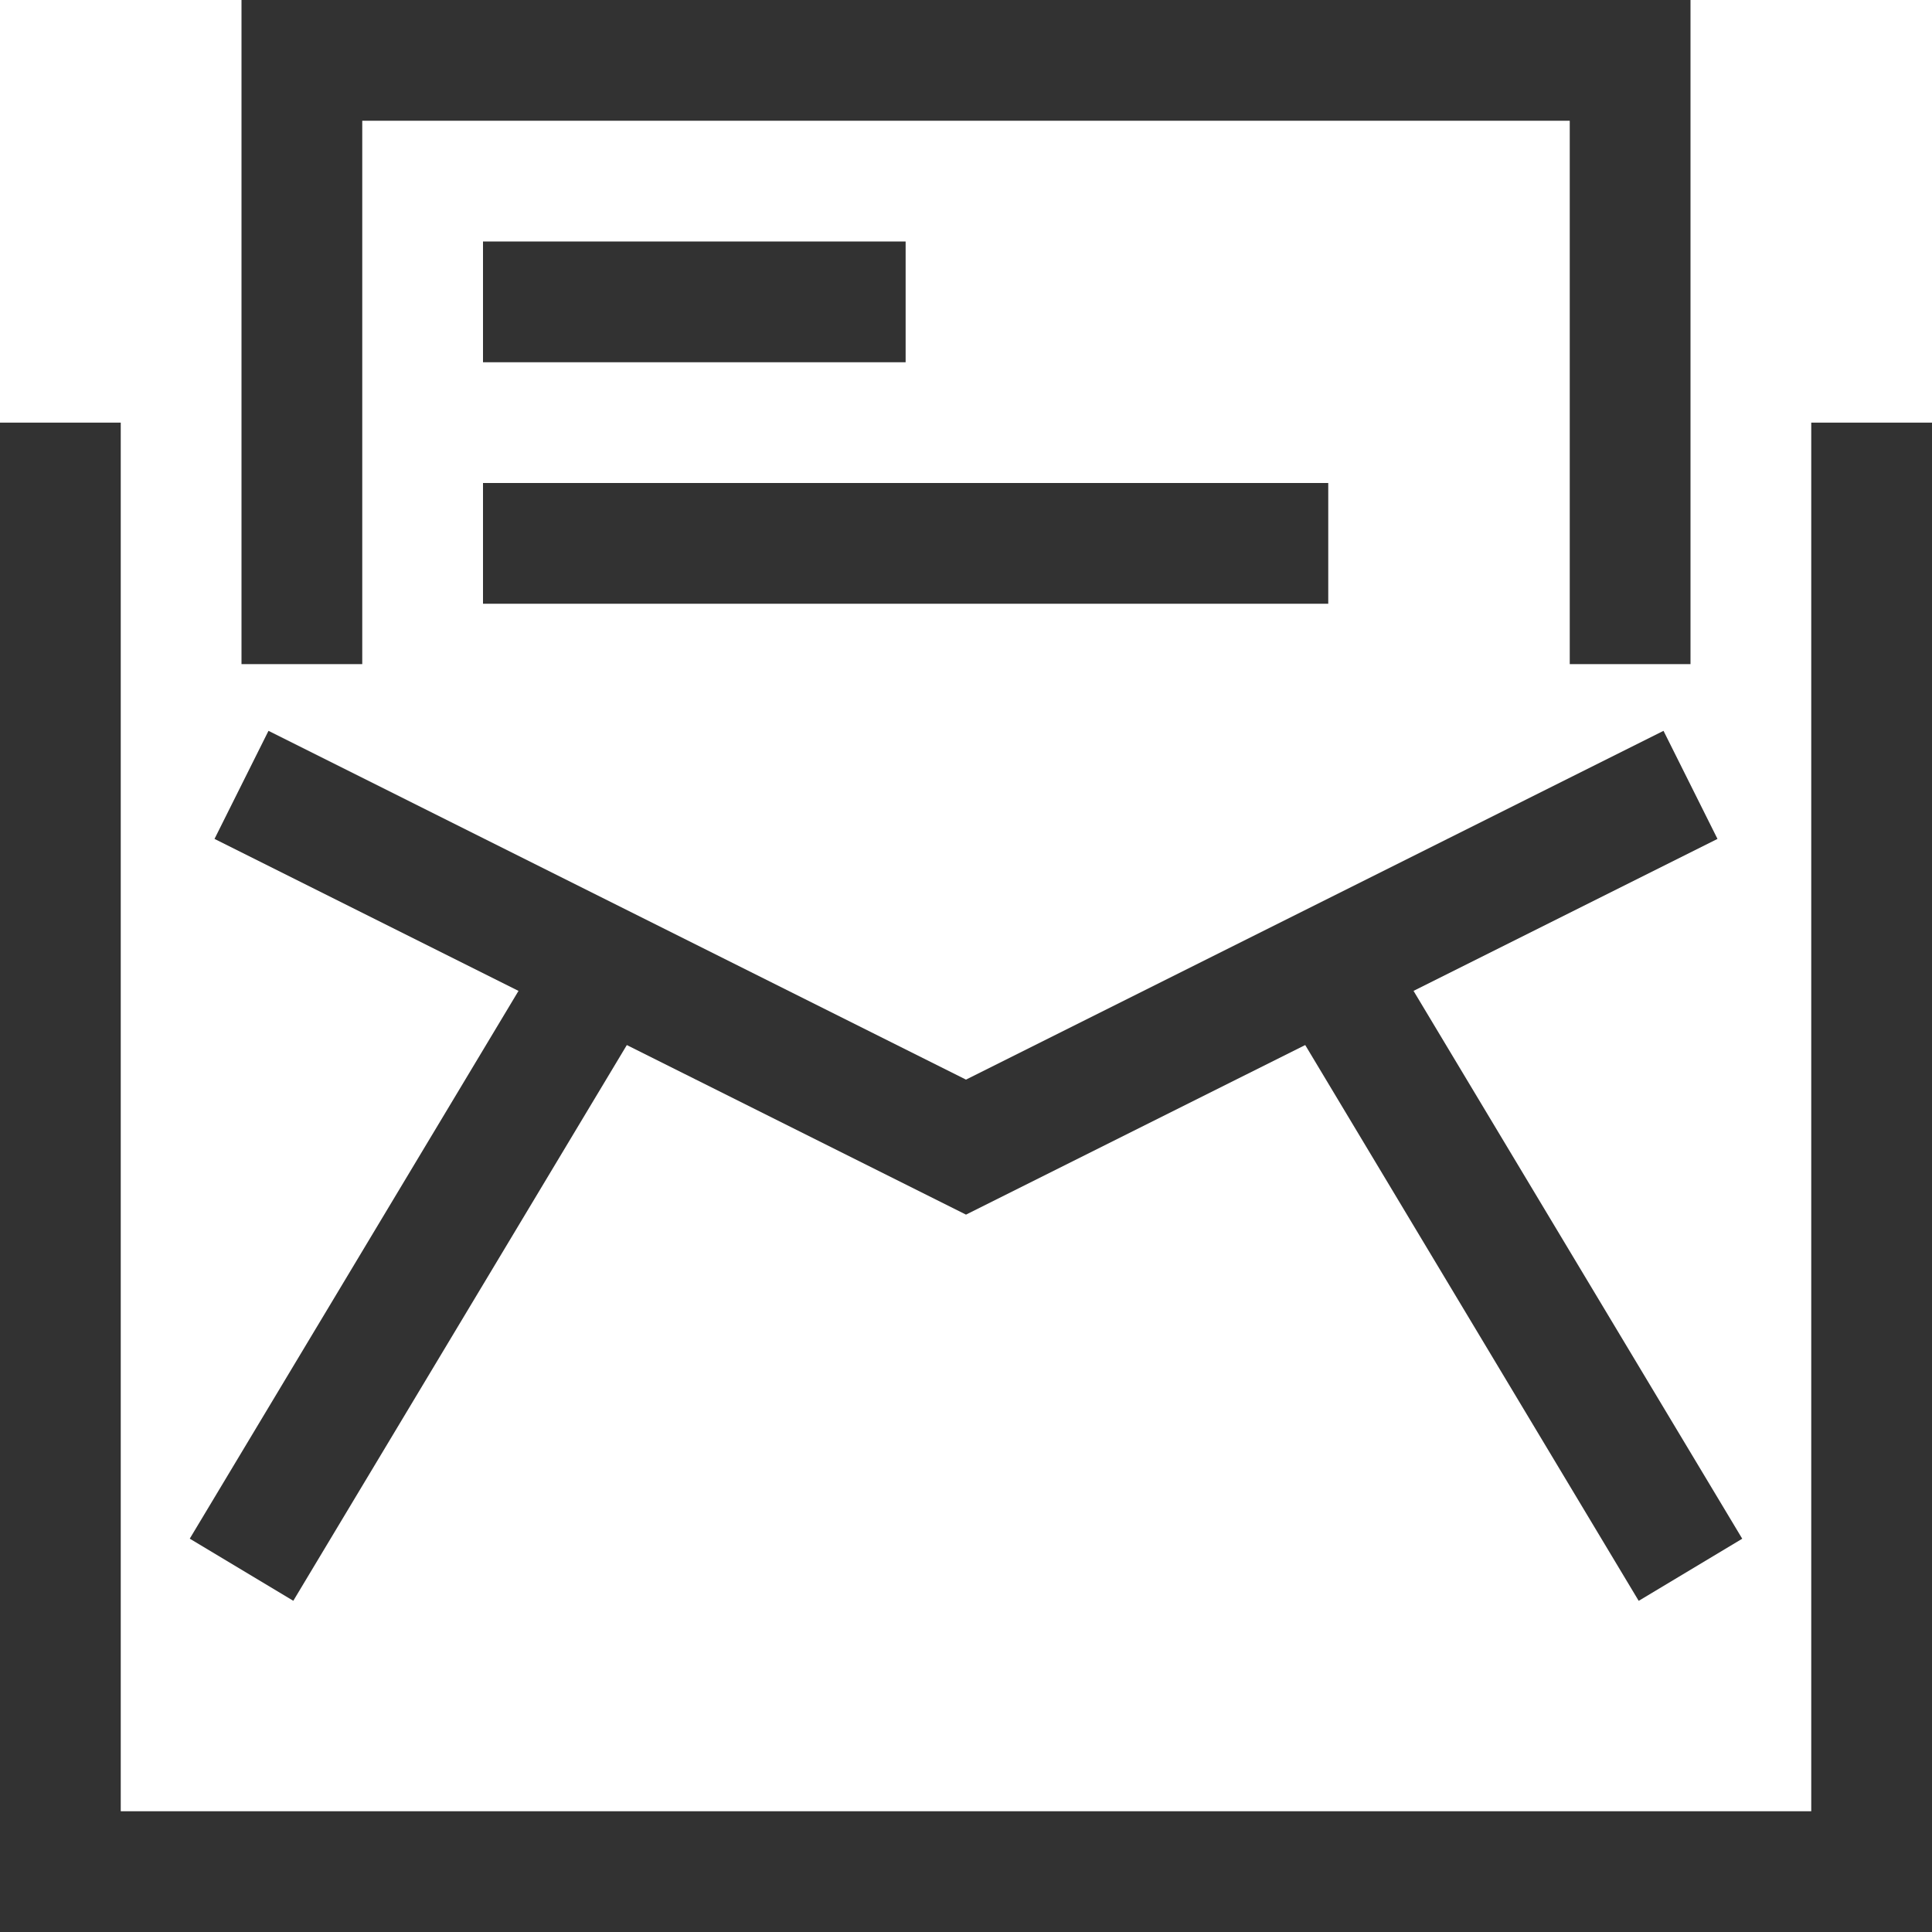 <?xml version="1.0" encoding="utf-8"?>
<!-- Generated by IcoMoon.io -->
<!DOCTYPE svg PUBLIC "-//W3C//DTD SVG 1.1//EN" "http://www.w3.org/Graphics/SVG/1.1/DTD/svg11.dtd">
<svg version="1.1" xmlns="http://www.w3.org/2000/svg" xmlns:xlink="http://www.w3.org/1999/xlink" width="32" height="32" viewBox="0 0 32 32">
<g>
</g>
	<path d="M32 32h-32v-25h2v23h28v-23h2z" fill="#323232" />
	<path d="M9.144 15.486l1.715 1.029-6.001 9.999-1.715-1.029 6.001-9.999z" fill="#323232" />
	<path d="M16 20.118l-12.447-6.223 0.894-1.79 11.553 5.777 11.553-5.777 0.894 1.79z" fill="#323232" />
	<path d="M22.857 15.486l6 10-1.715 1.029-6-10 1.715-1.029z" fill="#323232" />
	<path d="M28 11h-2v-9h-20v9h-2v-11h24z" fill="#323232" />
	<path d="M8 4h7v2h-7v-2z" fill="#323232" />
	<path d="M8 8h14v2h-14v-2z" fill="#323232" />
</svg>
